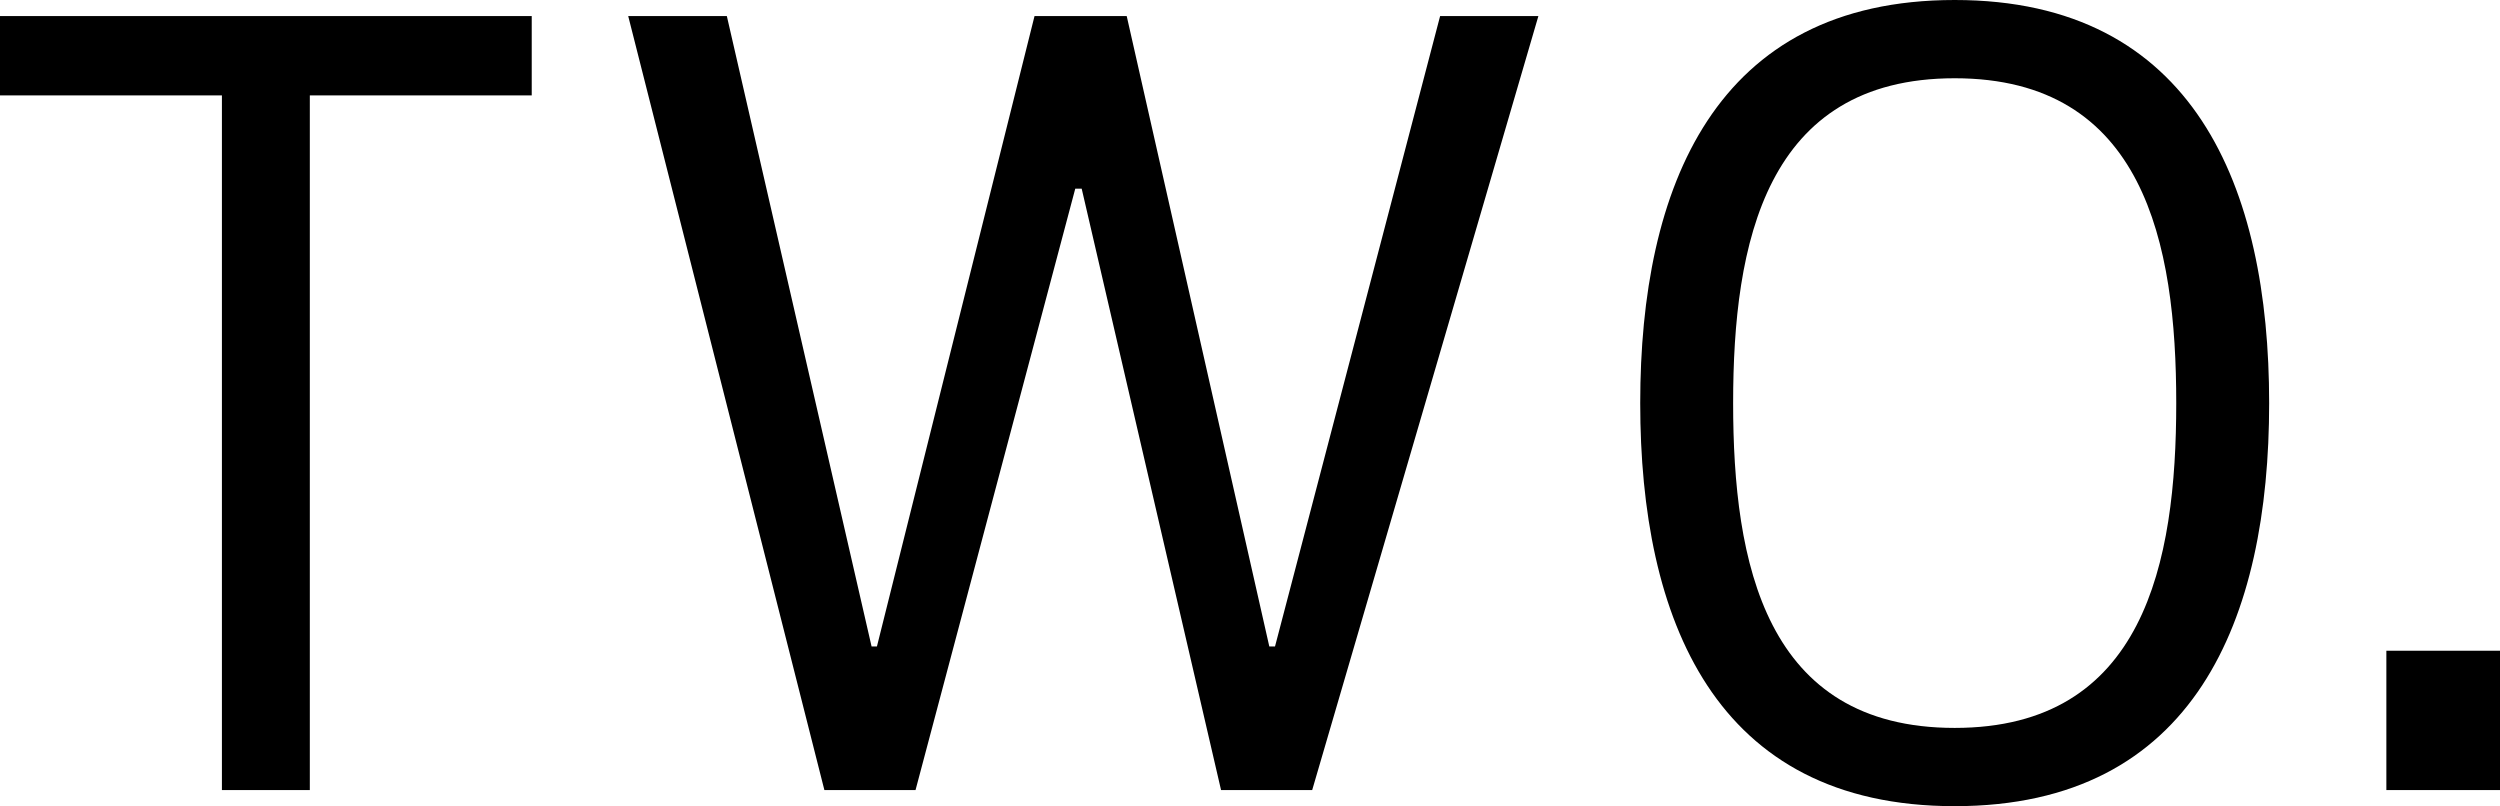 <svg xmlns="http://www.w3.org/2000/svg" width="34.98" height="11.28" viewBox="0 0 34.98 11.28">
  <path id="パス_1972" data-name="パス 1972" d="M7.89,1.17H.45V2.28H3.555V12h1.23V2.28H7.89ZM17.535,12H18.81L21.975,1.17H20.6l-2.31,8.82H18.21L16.215,1.17h-1.29L12.72,9.99h-.075L10.62,1.17H9.24L11.985,12H13.26l2.235-8.415h.09ZM27.8.945c-3.36,0-4.4,2.625-4.4,5.64s1.035,5.64,4.4,5.64,4.4-2.625,4.4-5.64S31.155.945,27.8.945Zm0,10.185c-2.655,0-3.1-2.31-3.1-4.545s.45-4.545,3.1-4.545,3.1,2.31,3.1,4.545S30.45,11.13,27.8,11.13ZM35.43,12V10.05H33.84V12Z" transform="translate(-0.45 -0.945)"/>
</svg>
